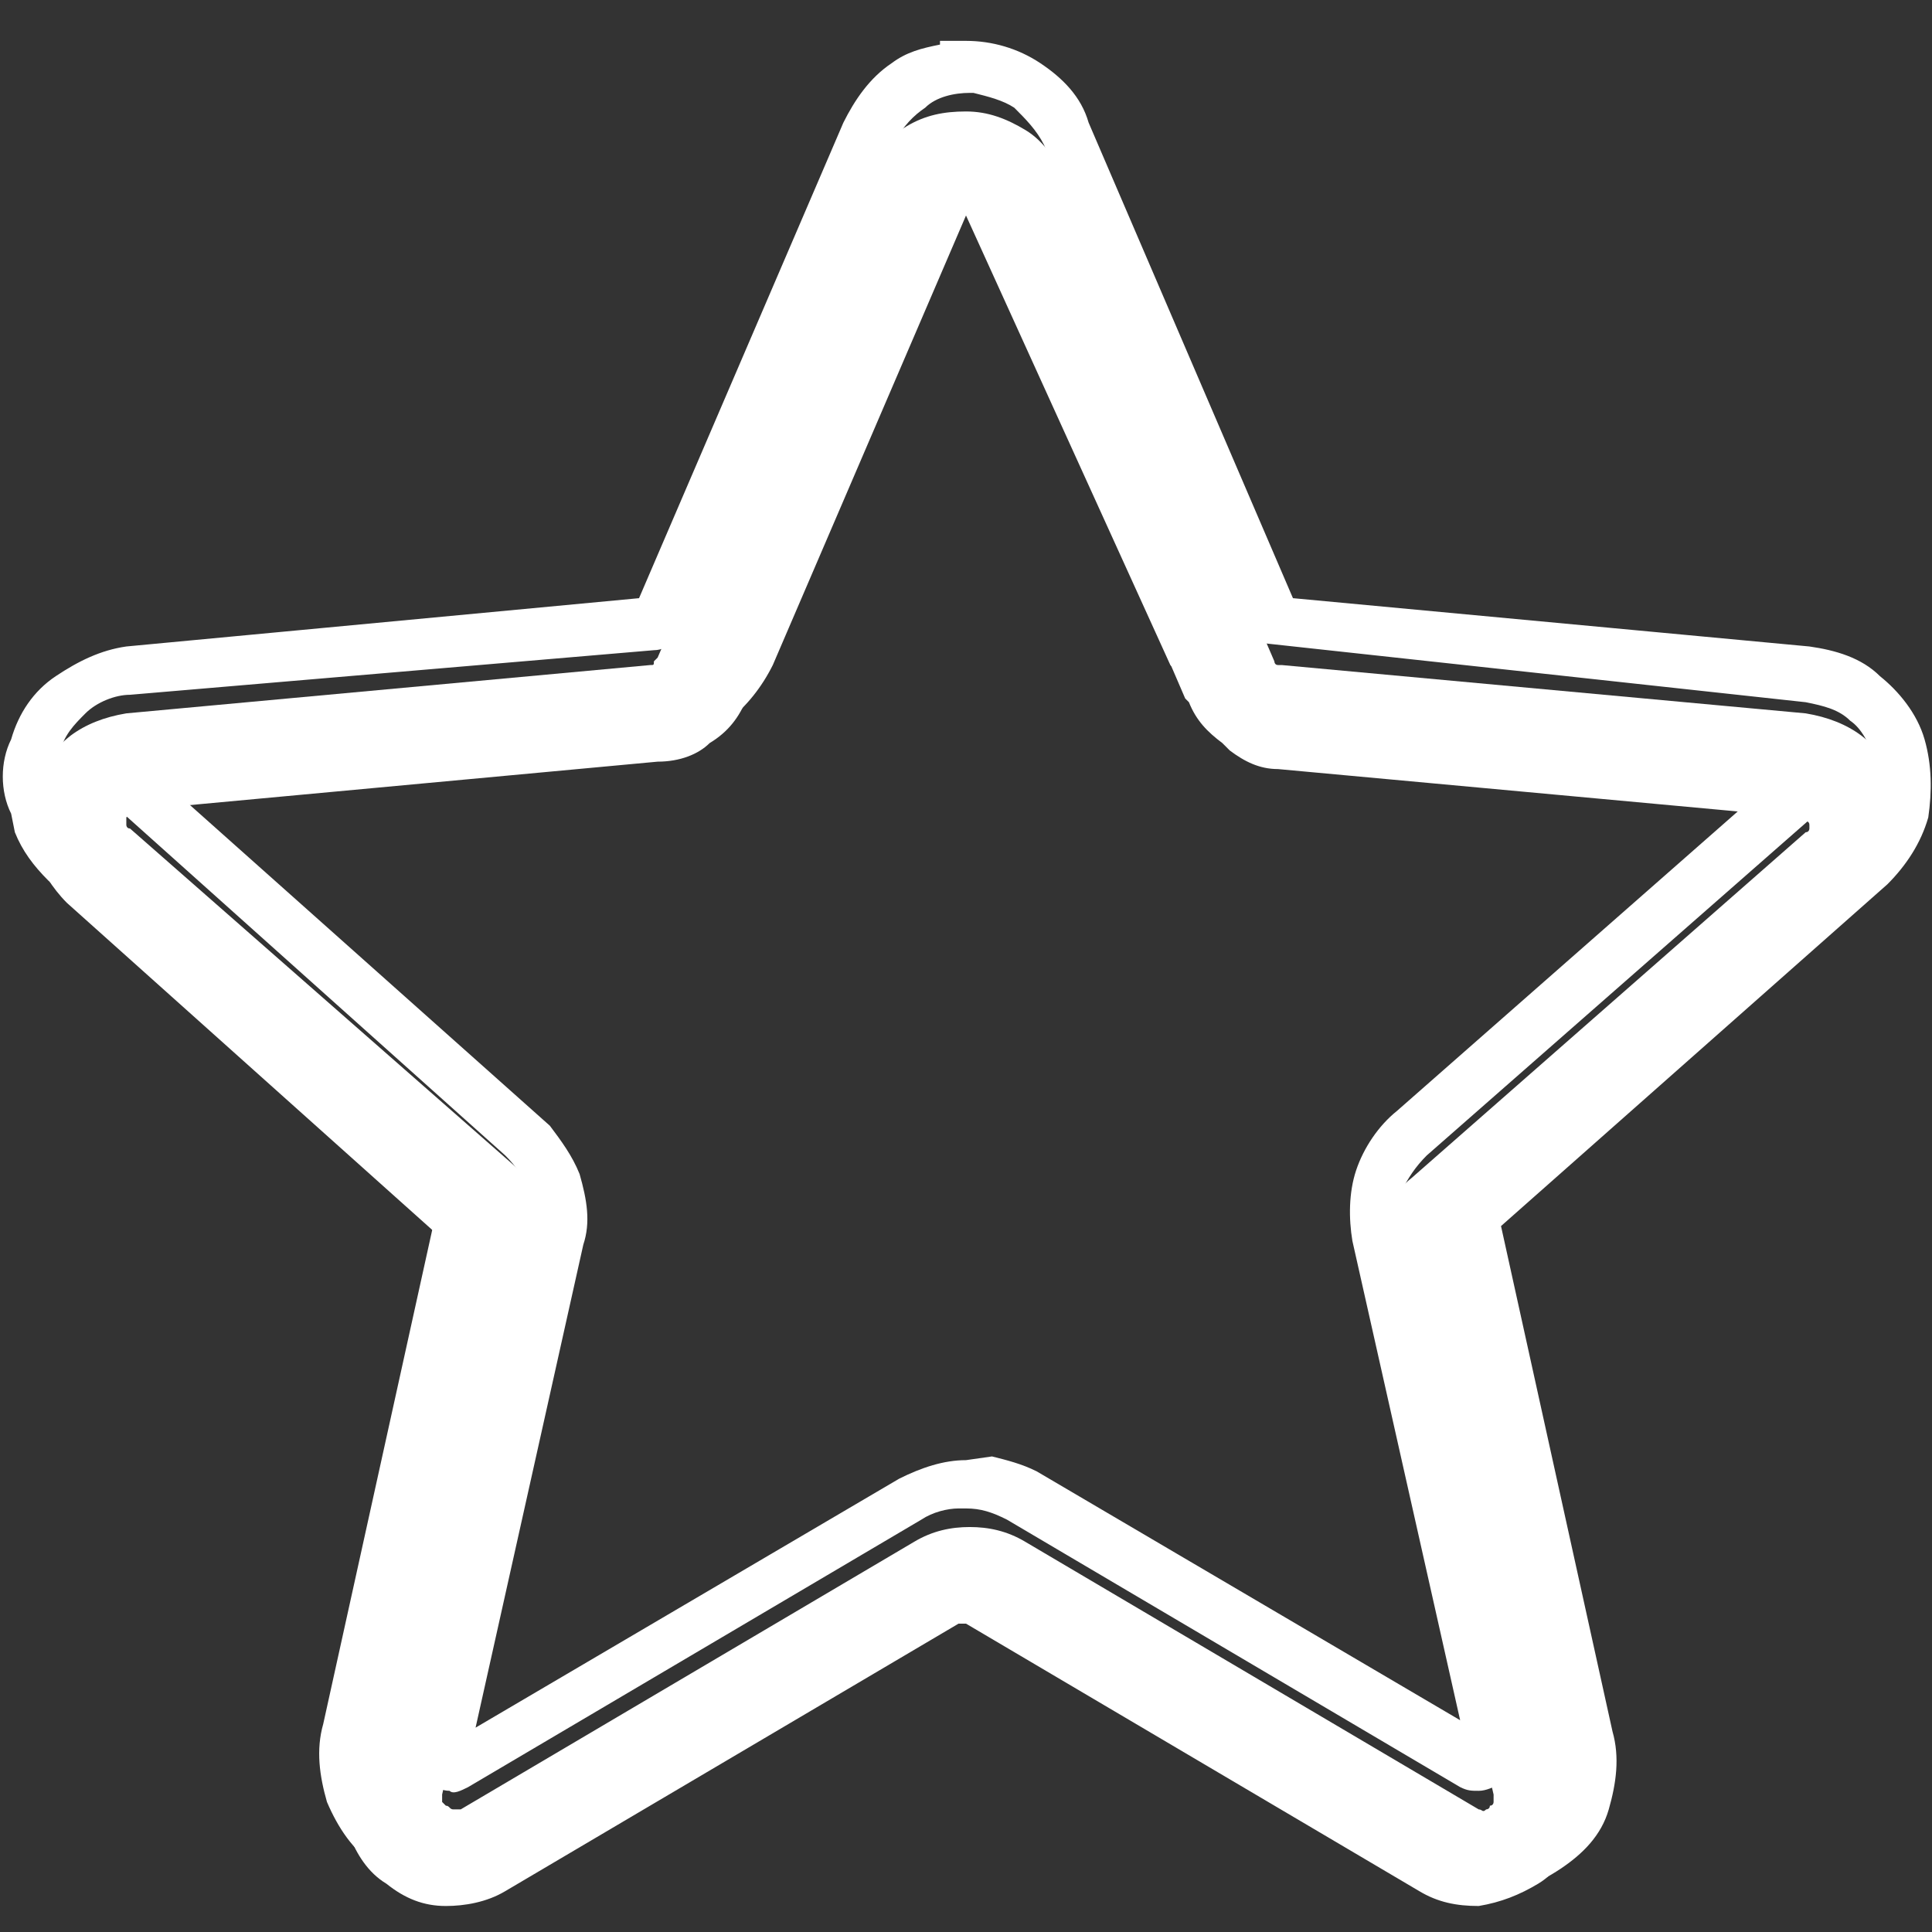 <?xml version="1.0" encoding="utf-8"?>
<!-- Generator: Adobe Illustrator 28.1.0, SVG Export Plug-In . SVG Version: 6.00 Build 0)  -->
<svg version="1.1" id="Слой_1" xmlns="http://www.w3.org/2000/svg" xmlns:xlink="http://www.w3.org/1999/xlink" x="0px" y="0px"
	 viewBox="0 0 52 52" style="enable-background:new 0 0 52 52;" xml:space="preserve">
<rect x="0" y="0" width="52" height="52" fill="#333333" stroke="none"/>
<style type="text/css">
	.st0{fill-rule:evenodd;clip-rule:evenodd;fill:#FFFFFF;}
	.st1{fill:#FFFFFF;}
</style>
<path class="st0" d="M3.4,19.2l14.1-1.3c0.1,0,0.1,0,0.1-0.1c0,0,0.1-0.1,0.1-0.1l5.6-13l0,0c0.2-0.5,0.6-1,1.1-1.3
	C24.9,3.1,25.4,3,26,3v0c0.6,0,1.1,0.2,1.6,0.5c0.5,0.3,0.8,0.8,1.1,1.3l5.6,13c0,0,0,0.1,0.1,0.1l0,0c0,0,0.1,0,0.1,0l14.1,1.3
	c0.6,0.1,1.1,0.3,1.5,0.6c0.4,0.3,0.8,0.8,0.9,1.4l0,0.1c0.2,0.5,0.2,1.1,0,1.6c-0.2,0.5-0.5,1-0.9,1.4l-10.6,9.3
	c0,0-0.1,0.1-0.1,0.1c0,0,0,0.1,0,0.2l3.1,13.8c0.1,0.6,0.1,1.2-0.1,1.7c-0.2,0.5-0.5,1-1,1.3c-0.5,0.3-1,0.5-1.6,0.6
	c-0.6,0-1.1-0.1-1.6-0.4l-12.2-7.2c-0.1,0-0.1,0-0.1,0v0c0,0-0.1,0-0.1,0l-12.2,7.2c-0.5,0.3-1.1,0.4-1.6,0.4
	c-0.6,0-1.1-0.2-1.6-0.6l0,0c-0.5-0.3-0.8-0.8-1-1.3c-0.2-0.5-0.2-1.1-0.1-1.7l3.1-13.8c0,0,0-0.1,0-0.1l0,0c0,0,0-0.1-0.1-0.1l0,0
	L1.8,24.3c-0.4-0.4-0.7-0.9-0.9-1.4h0c-0.1-0.5-0.1-1.1,0-1.7c0.2-0.6,0.5-1,1-1.4C2.3,19.5,2.8,19.3,3.4,19.2L3.4,19.2z M17.7,20.5
	L3.7,21.8c-0.1,0-0.1,0-0.2,0.1c0,0-0.1,0.1-0.1,0.1c0,0.1,0,0.1,0,0.2h0c0,0,0,0.1,0.1,0.1l10.6,9.3v0c0.4,0.3,0.7,0.7,0.8,1.2
	l0,0.1c0.2,0.5,0.2,1,0.1,1.5l-3.1,13.9c0,0.1,0,0.1,0,0.2c0,0,0.1,0.1,0.1,0.1l0,0c0.1,0,0.1,0.1,0.2,0.1c0,0,0.1,0,0.2,0l12.2-7.2
	c0.5-0.3,1-0.4,1.5-0.4v0c0.5,0,1,0.1,1.5,0.4l12.2,7.2c0.1,0,0.1,0.1,0.2,0c0,0,0.1,0,0.1-0.1c0.1,0,0.1-0.1,0.1-0.1
	c0,0,0-0.1,0-0.2L37,34.5c-0.1-0.5-0.1-1.1,0.1-1.5c0.2-0.5,0.4-0.9,0.9-1.3l10.6-9.3c0.1,0,0.1-0.1,0.1-0.1c0,0,0-0.1,0-0.1l0,0
	c0-0.1-0.1-0.1-0.1-0.1c0,0-0.1,0-0.1-0.1l-14.1-1.3c-0.5,0-0.9-0.2-1.3-0.5L32.9,20c-0.4-0.3-0.7-0.6-0.9-1.1l-0.1-0.1l-5.6-13
	c0-0.1-0.1-0.1-0.1-0.1c0,0-0.1,0-0.2,0v0c-0.1,0-0.1,0-0.2,0c0,0-0.1,0.1-0.1,0.1l0,0l-5.6,13c-0.2,0.5-0.5,0.9-1,1.2
	C18.8,20.3,18.3,20.5,17.7,20.5L17.7,20.5z"/>
<path class="st1" d="M39.8,50.9c-0.6,0-1.3-0.2-1.8-0.5L26,43.3l-12,7.1c-0.6,0.4-1.3,0.5-2,0.5c-0.5,0-1-0.2-1.4-0.4l0,0l-0.5-0.3
	c-0.6-0.4-1-1-1.3-1.7c-0.2-0.7-0.3-1.4-0.1-2.1l3-13.6L1.3,23.7c-0.4-0.4-0.7-0.8-0.9-1.3h0l-0.1-0.5C0,21.3,0,20.5,0.3,19.9
	c0.2-0.7,0.6-1.3,1.2-1.7c0.6-0.4,1.2-0.7,1.9-0.8l13.8-1.3l5.5-12.8C23,2.7,23.4,2.1,24,1.7c0.4-0.3,0.8-0.4,1.3-0.5V1.1l0.7,0
	c0.7,0,1.4,0.2,2,0.6c0.6,0.4,1.1,0.9,1.3,1.6l5.5,12.8l13.9,1.3c0.7,0.1,1.4,0.3,1.9,0.8c0.5,0.4,1,1,1.2,1.7
	c0.2,0.7,0.2,1.4,0.1,2.1c-0.2,0.7-0.6,1.3-1.1,1.8l-10.4,9.2l3,13.6c0.2,0.7,0.1,1.4-0.1,2.1c-0.2,0.7-0.7,1.2-1.3,1.6
	c-0.6,0.4-1.3,0.7-2,0.7C39.9,50.9,39.9,50.9,39.8,50.9z M26,41.8c0.2,0,0.3,0.1,0.5,0.2l12.1,7.2c0.4,0.2,0.8,0.3,1.2,0.3
	c0.4,0,0.9-0.2,1.2-0.4c0.4-0.3,0.6-0.6,0.8-1c0.2-0.4,0.2-0.8,0.1-1.3L38.9,33c0-0.2,0-0.4,0-0.5c0-0.1,0.1-0.3,0.3-0.4l10.6-9.3
	c0.3-0.3,0.6-0.7,0.7-1.1c0.1-0.4,0.1-0.8,0-1.2c-0.2-0.5-0.4-0.9-0.7-1.1c-0.3-0.3-0.7-0.4-1.2-0.5l-14.7-1.6L33.8,17L28.1,3.9
	c-0.2-0.4-0.5-0.7-0.8-1c-0.3-0.2-0.7-0.3-1.1-0.4l-0.1,0c-0.4,0-0.9,0.1-1.2,0.4c-0.3,0.2-0.6,0.5-0.8,0.9L24,3.9l-5.6,13
	c-0.1,0.2-0.2,0.3-0.3,0.4c-0.1,0.1-0.3,0.2-0.5,0.2L3.5,18.7c-0.4,0-0.9,0.2-1.2,0.5c-0.3,0.3-0.6,0.6-0.7,1.1
	c-0.1,0.4-0.2,0.8-0.1,1.2l0,0.1c0.1,0.4,0.4,0.8,0.7,1.1l10,8.9l0,0l0.7,0.6l0.2,0.4l0,0.4L10,46.7c-0.1,0.4-0.1,0.9,0.1,1.3
	c0.1,0.4,0.4,0.7,0.7,0.9l0.1,0.1c0.4,0.3,0.8,0.4,1.2,0.4c0.4,0,0.9-0.1,1.2-0.3l12-7.1v-0.3L26,41.8z M25.8,43.1
	C25.8,43.1,25.8,43.1,25.8,43.1L25.8,43.1z M40.2,32.6L40.2,32.6C40.2,32.7,40.2,32.6,40.2,32.6z M17.1,16.3
	C17.1,16.3,17.1,16.3,17.1,16.3L17.1,16.3z M39.8,48.2c-0.2,0-0.3,0-0.5-0.1l-12.2-7.2c-0.4-0.2-0.7-0.3-1.1-0.3h-0.2
	c-0.3,0-0.7,0.1-1,0.3l-12.2,7.2c-0.2,0.1-0.4,0.2-0.5,0.1c-0.2,0-0.4-0.1-0.5-0.2l-0.4-0.3l0.1-0.2c0-0.2,0-0.3,0-0.5l3.1-13.8
	c0.1-0.4,0.1-0.8-0.1-1.1c-0.2-0.4-0.4-0.7-0.7-1L3.1,21.7c-0.2-0.1-0.3-0.3-0.3-0.5l-0.2-0.9h0.4c0-0.1,0.1-0.1,0.2-0.2
	C3.2,20.1,3.4,20,3.6,20l14.1-1.3c0.3,0,0.7-0.2,1-0.4c0.3-0.2,0.6-0.5,0.7-0.9l5.9-13.6l0.2,0.1c0.1,0,0.2-0.1,0.4-0.1h0.7v0.3
	c0.1,0.1,0.1,0.2,0.2,0.3l5.7,13.1c0.2,0.3,0.4,0.6,0.7,0.8c0.4,0.3,0.7,0.4,1.1,0.4L48.5,20c0.2,0,0.4,0.1,0.5,0.2
	c0.2,0.1,0.3,0.3,0.3,0.5c0.1,0.2,0.1,0.4,0,0.6c0,0.2-0.2,0.3-0.3,0.5l-10.6,9.3c-0.3,0.3-0.5,0.6-0.7,1c-0.1,0.4-0.1,0.8,0,1.2
	L40.7,47c0,0.2,0,0.4,0,0.6c-0.1,0.2-0.2,0.3-0.3,0.4C40.2,48.1,40,48.2,39.8,48.2C39.8,48.2,39.8,48.2,39.8,48.2z M26.7,39.2
	c0.4,0.1,0.8,0.2,1.2,0.4l11.4,6.7l-2.9-12.9c-0.1-0.6-0.1-1.3,0.1-1.9c0.2-0.6,0.6-1.2,1.1-1.6l9.9-8.7l-13.1-1.2
	c-0.6-0.1-1.2-0.3-1.6-0.6l-0.1-0.1c-0.5-0.3-0.9-0.8-1.1-1.3l-0.1-0.1L26,5.8l-5.2,12.1c-0.3,0.6-0.7,1.1-1.2,1.5
	c-0.5,0.4-1.1,0.6-1.8,0.7l0,0L4.7,21.3l10.1,9c0.3,0.4,0.6,0.8,0.8,1.3c0.2,0.7,0.3,1.3,0.1,1.9l-2.9,13l11.4-6.7
	c0.6-0.3,1.2-0.5,1.8-0.5L26.7,39.2L26.7,39.2z M48.1,20.7C48.1,20.7,48.1,20.7,48.1,20.7L48.1,20.7z"/>
</svg>

